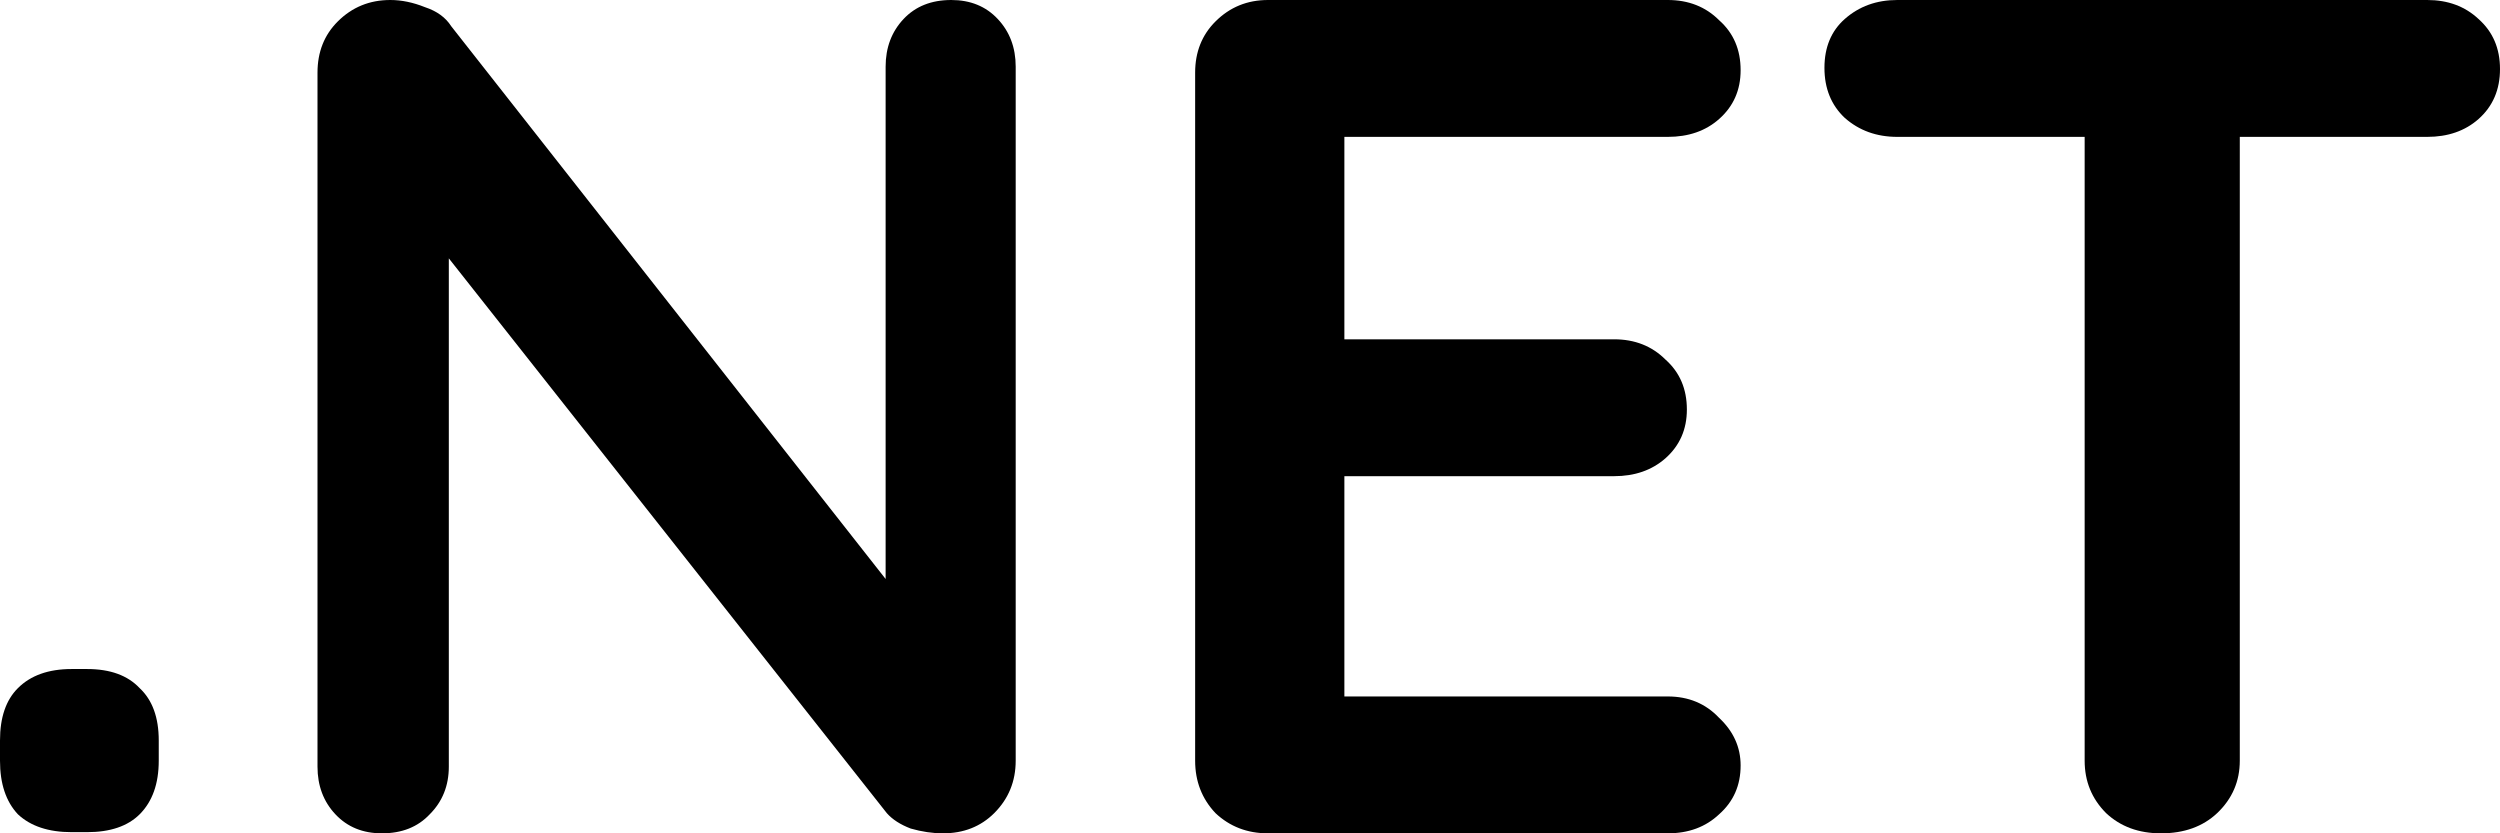 <svg width="36" height="12" viewBox="0 0 36 12" fill="none" xmlns="http://www.w3.org/2000/svg">
<path d="M1.031 11.983C0.699 11.983 0.441 11.897 0.258 11.726C0.086 11.543 0 11.286 0 10.954V10.663C0 10.331 0.086 10.08 0.258 9.909C0.441 9.726 0.699 9.634 1.031 9.634H1.255C1.587 9.634 1.839 9.726 2.011 9.909C2.194 10.08 2.286 10.331 2.286 10.663V10.954C2.286 11.286 2.194 11.543 2.011 11.726C1.839 11.897 1.587 11.983 1.255 11.983H1.031Z" fill="black"/>
<path d="M13.698 0C13.973 0 14.197 0.091 14.368 0.274C14.54 0.457 14.626 0.686 14.626 0.96V10.954C14.626 11.251 14.523 11.503 14.317 11.709C14.122 11.903 13.876 12 13.578 12C13.429 12 13.274 11.977 13.114 11.931C12.965 11.874 12.85 11.8 12.77 11.709L6.016 3.154L6.463 2.88V11.04C6.463 11.314 6.371 11.543 6.188 11.726C6.016 11.909 5.787 12 5.5 12C5.225 12 5.002 11.909 4.83 11.726C4.658 11.543 4.572 11.314 4.572 11.04V1.046C4.572 0.749 4.669 0.503 4.864 0.309C5.07 0.103 5.323 0 5.62 0C5.781 0 5.947 0.034 6.119 0.103C6.291 0.16 6.417 0.251 6.497 0.377L13.045 8.709L12.753 8.914V0.96C12.753 0.686 12.839 0.457 13.011 0.274C13.183 0.091 13.412 0 13.698 0Z" fill="black"/>
<path d="M18.259 0H24.016C24.314 0 24.561 0.097 24.755 0.291C24.962 0.474 25.065 0.714 25.065 1.011C25.065 1.297 24.962 1.531 24.755 1.714C24.561 1.886 24.314 1.971 24.016 1.971H19.204L19.359 1.68V5.023L19.221 4.886H23.243C23.541 4.886 23.787 4.983 23.982 5.177C24.188 5.36 24.291 5.6 24.291 5.897C24.291 6.183 24.188 6.417 23.982 6.6C23.787 6.771 23.541 6.857 23.243 6.857H19.273L19.359 6.72V10.183L19.221 10.029H24.016C24.314 10.029 24.561 10.131 24.755 10.337C24.962 10.531 25.065 10.76 25.065 11.023C25.065 11.309 24.962 11.543 24.755 11.726C24.561 11.909 24.314 12 24.016 12H18.259C17.961 12 17.709 11.903 17.503 11.709C17.308 11.503 17.21 11.251 17.21 10.954V1.046C17.21 0.749 17.308 0.503 17.503 0.309C17.709 0.103 17.961 0 18.259 0Z" fill="black"/>
<path d="M31.119 12C30.798 12 30.535 11.903 30.328 11.709C30.122 11.503 30.019 11.251 30.019 10.954V1.011H32.253V10.954C32.253 11.251 32.144 11.503 31.927 11.709C31.721 11.903 31.451 12 31.119 12ZM27.321 1.971C27.023 1.971 26.771 1.88 26.564 1.697C26.37 1.514 26.272 1.274 26.272 0.977C26.272 0.68 26.37 0.446 26.564 0.274C26.771 0.091 27.023 0 27.321 0H34.952C35.249 0 35.496 0.091 35.691 0.274C35.897 0.457 36 0.697 36 0.994C36 1.291 35.897 1.531 35.691 1.714C35.496 1.886 35.249 1.971 34.952 1.971H27.321Z" fill="black"/>
</svg>
